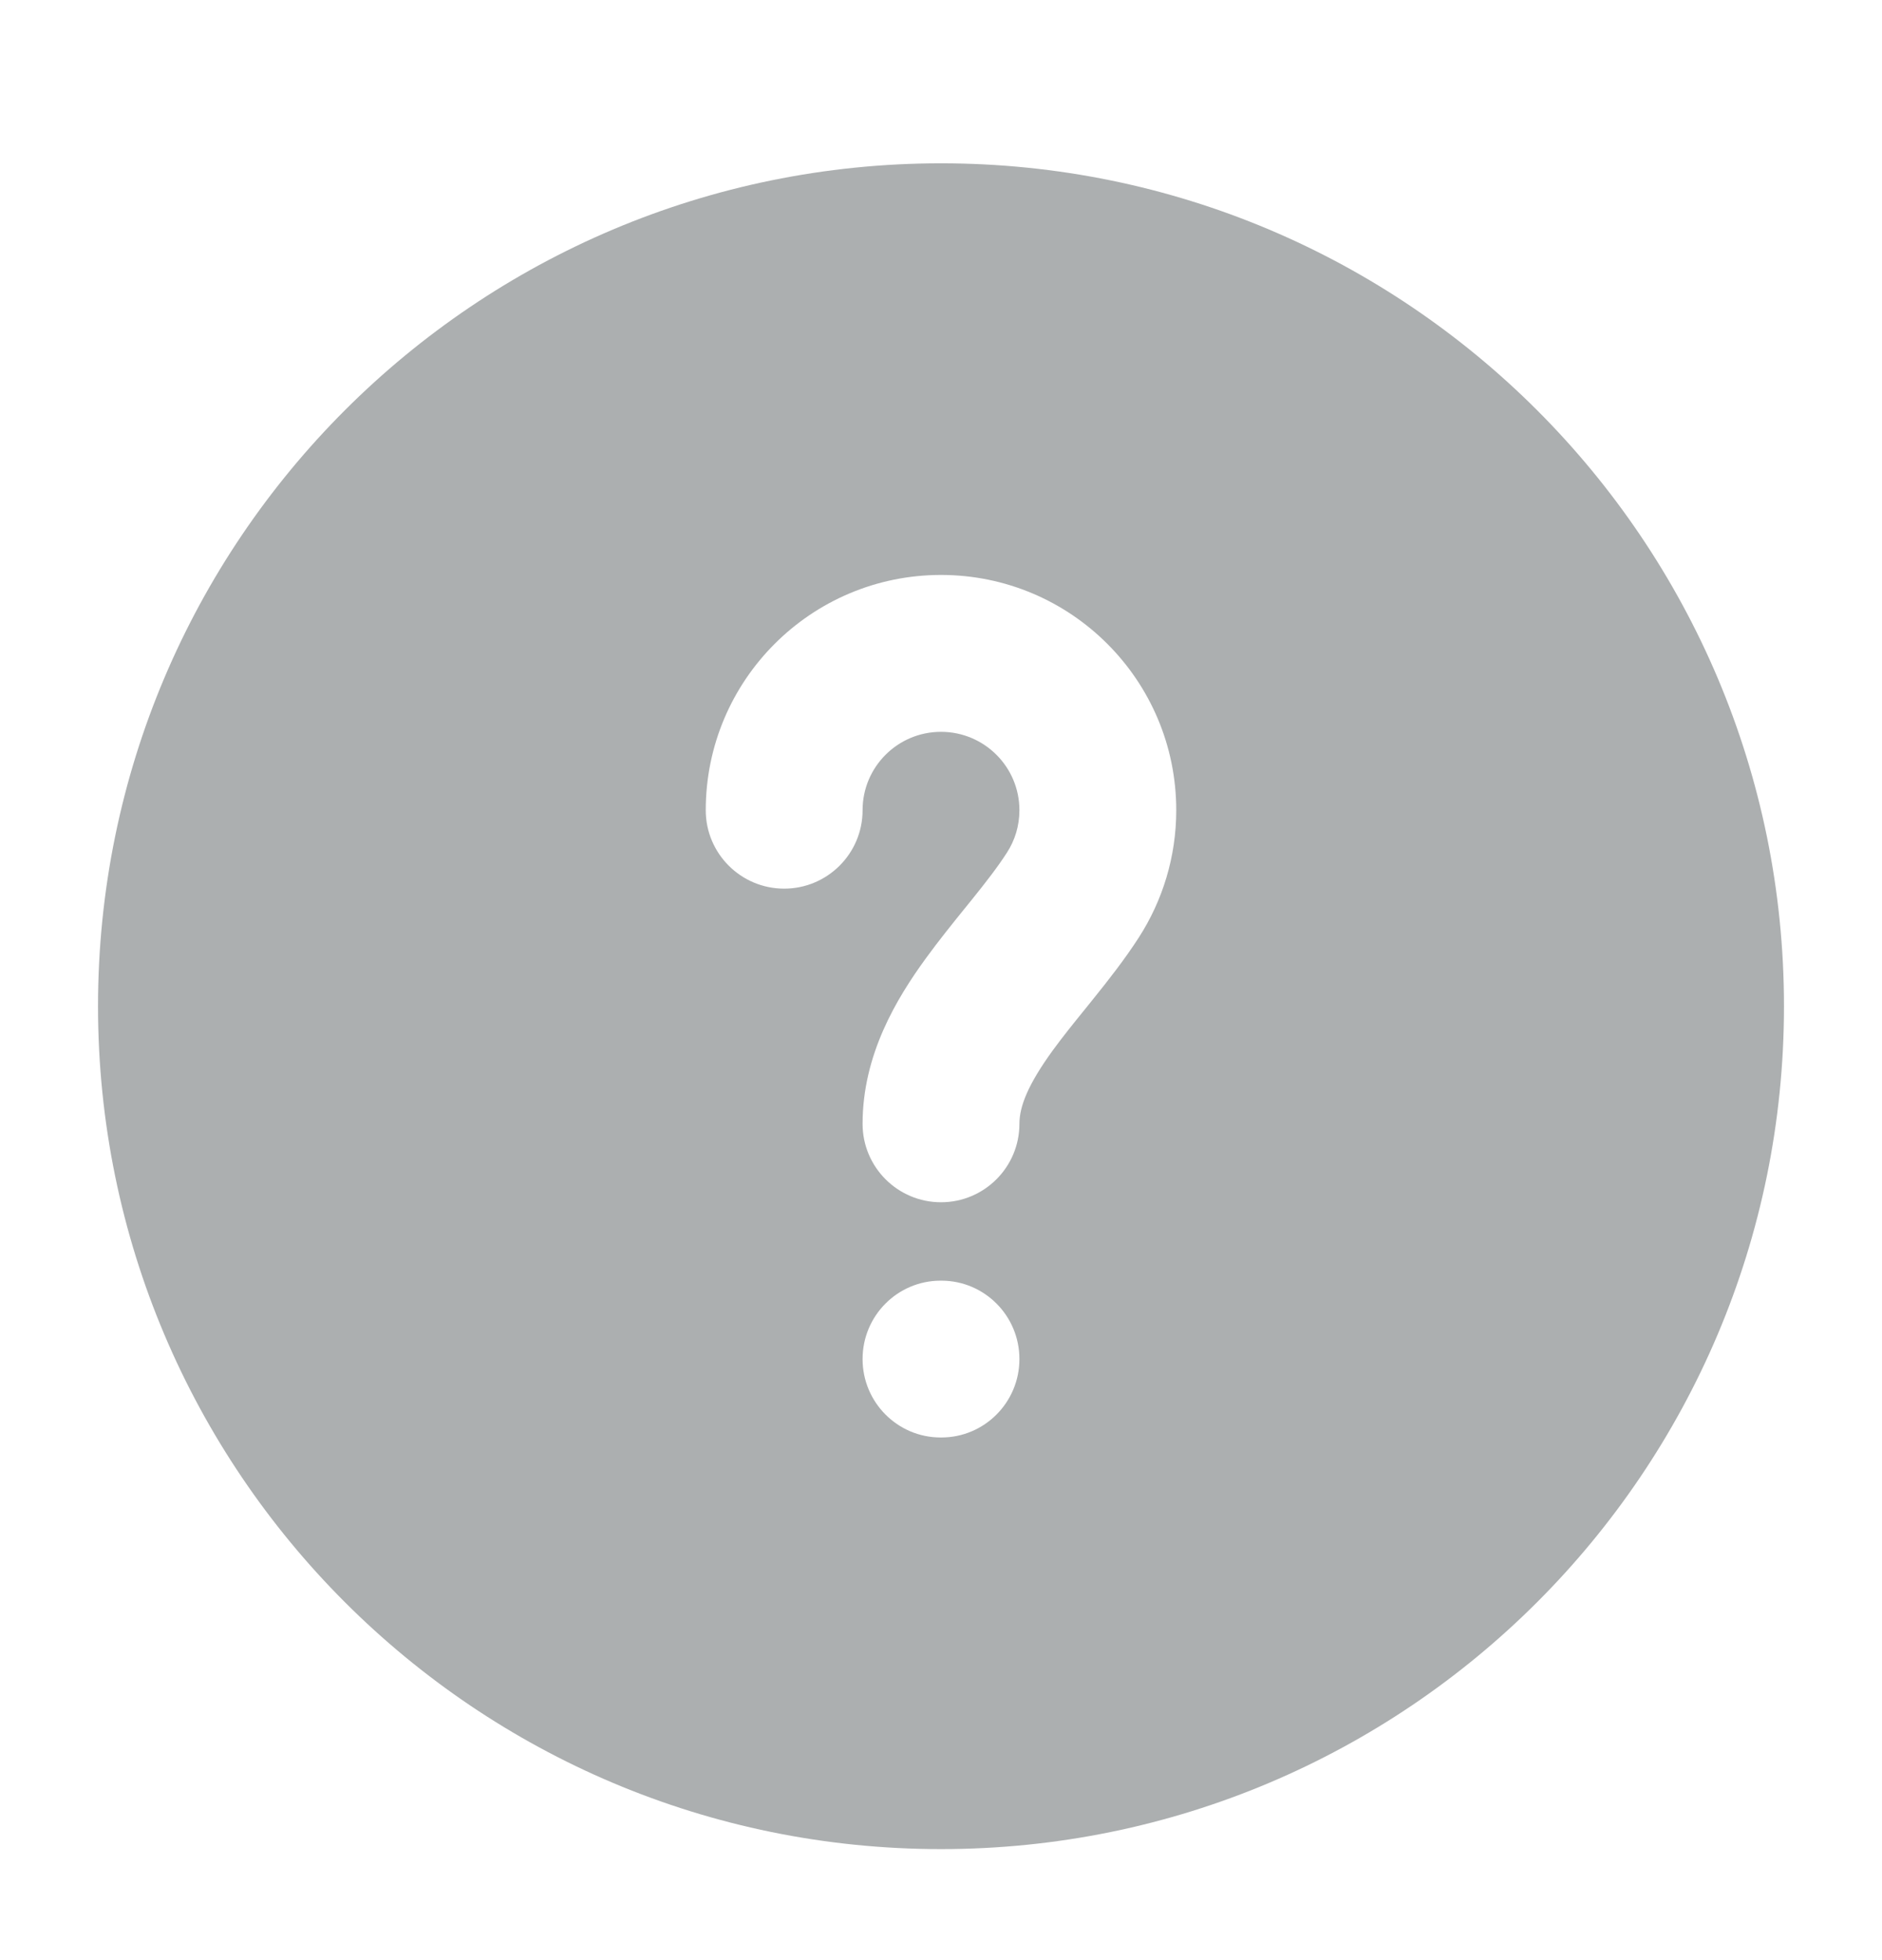<svg xmlns="http://www.w3.org/2000/svg" width="24" height="25" viewBox="0 0 24 25" fill="none"><path fill-rule="evenodd" clip-rule="evenodd" d="M1.25 12.834C1.25 6.896 6.063 2.083 12 2.083C17.937 2.083 22.75 6.896 22.75 12.834C22.75 18.771 17.937 23.584 12 23.584C6.063 23.584 1.25 18.771 1.25 12.834ZM12 9.334C11.448 9.334 11 9.781 11 10.334C11 10.886 10.552 11.334 10 11.334C9.448 11.334 9 10.886 9 10.334C9 8.677 10.343 7.333 12 7.333C13.657 7.333 15 8.677 15 10.334C15 10.929 14.825 11.487 14.524 11.955C14.343 12.236 14.134 12.502 13.947 12.734L13.845 12.861C13.69 13.052 13.553 13.222 13.426 13.396C13.11 13.831 13 14.111 13 14.334C13 14.886 12.552 15.334 12 15.334C11.448 15.334 11 14.886 11 14.334C11 13.452 11.433 12.736 11.809 12.22C11.969 12 12.144 11.783 12.299 11.591L12.389 11.48C12.574 11.25 12.724 11.057 12.842 10.873C12.942 10.718 13 10.534 13 10.334C13 9.781 12.552 9.334 12 9.334ZM11.995 16.334C11.446 16.334 11 16.781 11 17.334C11 17.886 11.446 18.334 11.995 18.334H12.005C12.554 18.334 13 17.886 13 17.334C13 16.781 12.554 16.334 12.005 16.334H11.995Z" fill="#ACAFB0"></path></svg>